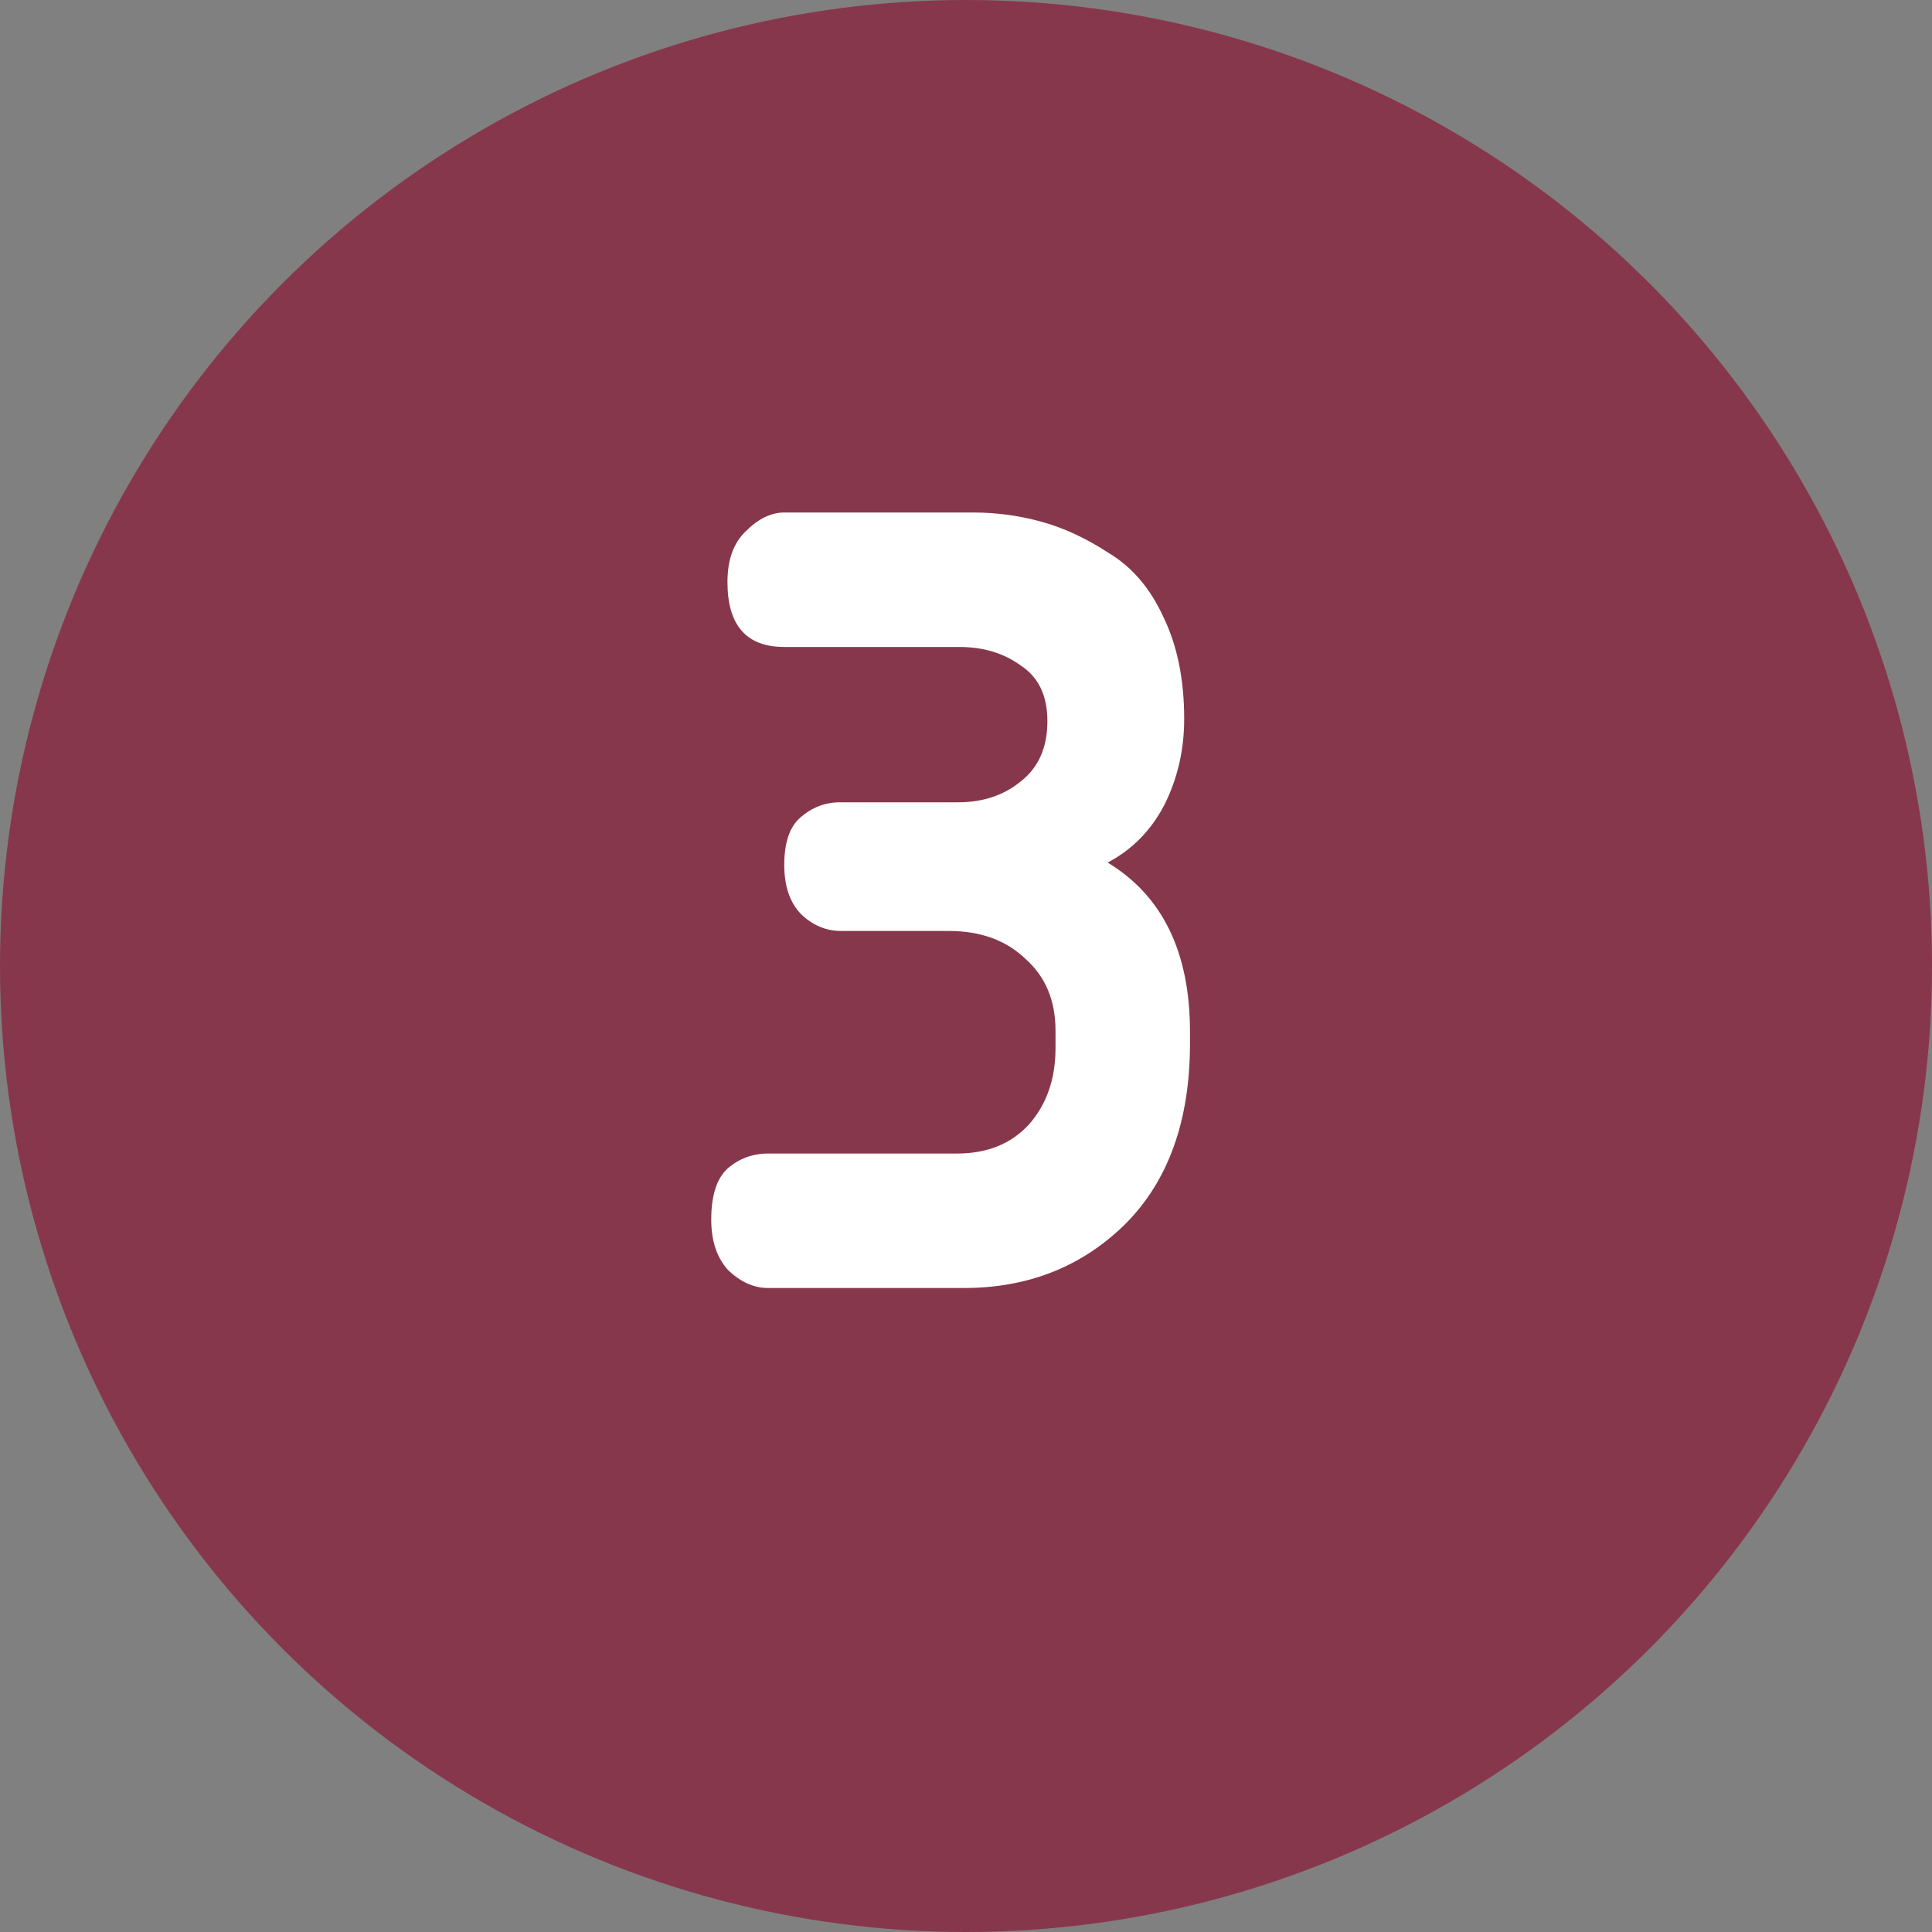 <svg width="30" height="30" viewBox="0 0 30 30" fill="none" xmlns="http://www.w3.org/2000/svg">
<rect x="0" y="0" width="30" height="30" fill="#808080" stroke="none"/>
<circle cx="15" cy="15" r="15" fill="#87374C"/>
<path d="M12.178 7.958H15.112C15.472 7.958 15.826 8.006 16.174 8.102C16.522 8.198 16.87 8.36 17.218 8.588C17.578 8.804 17.86 9.134 18.064 9.578C18.28 10.022 18.388 10.55 18.388 11.162C18.388 11.642 18.286 12.086 18.082 12.494C17.878 12.89 17.584 13.19 17.2 13.394C18.052 13.91 18.478 14.786 18.478 16.022V16.202C18.478 17.402 18.142 18.338 17.47 19.01C16.798 19.67 15.964 20 14.968 20H11.926C11.71 20 11.506 19.91 11.314 19.73C11.134 19.538 11.044 19.274 11.044 18.938C11.044 18.566 11.128 18.302 11.296 18.146C11.476 17.99 11.686 17.912 11.926 17.912H14.86C15.328 17.912 15.7 17.762 15.976 17.462C16.252 17.15 16.39 16.754 16.39 16.274V16.004C16.39 15.536 16.234 15.164 15.922 14.888C15.622 14.6 15.226 14.456 14.734 14.456H13.06C12.832 14.456 12.628 14.372 12.448 14.204C12.268 14.024 12.178 13.766 12.178 13.43C12.178 13.082 12.262 12.836 12.43 12.692C12.61 12.536 12.814 12.458 13.042 12.458H14.878C15.262 12.458 15.586 12.35 15.85 12.134C16.126 11.918 16.264 11.606 16.264 11.198C16.264 10.802 16.126 10.514 15.85 10.334C15.586 10.142 15.268 10.046 14.896 10.046H12.178C11.59 10.046 11.296 9.71 11.296 9.038C11.296 8.69 11.392 8.426 11.584 8.246C11.776 8.054 11.974 7.958 12.178 7.958Z" fill="white"/>
</svg>
